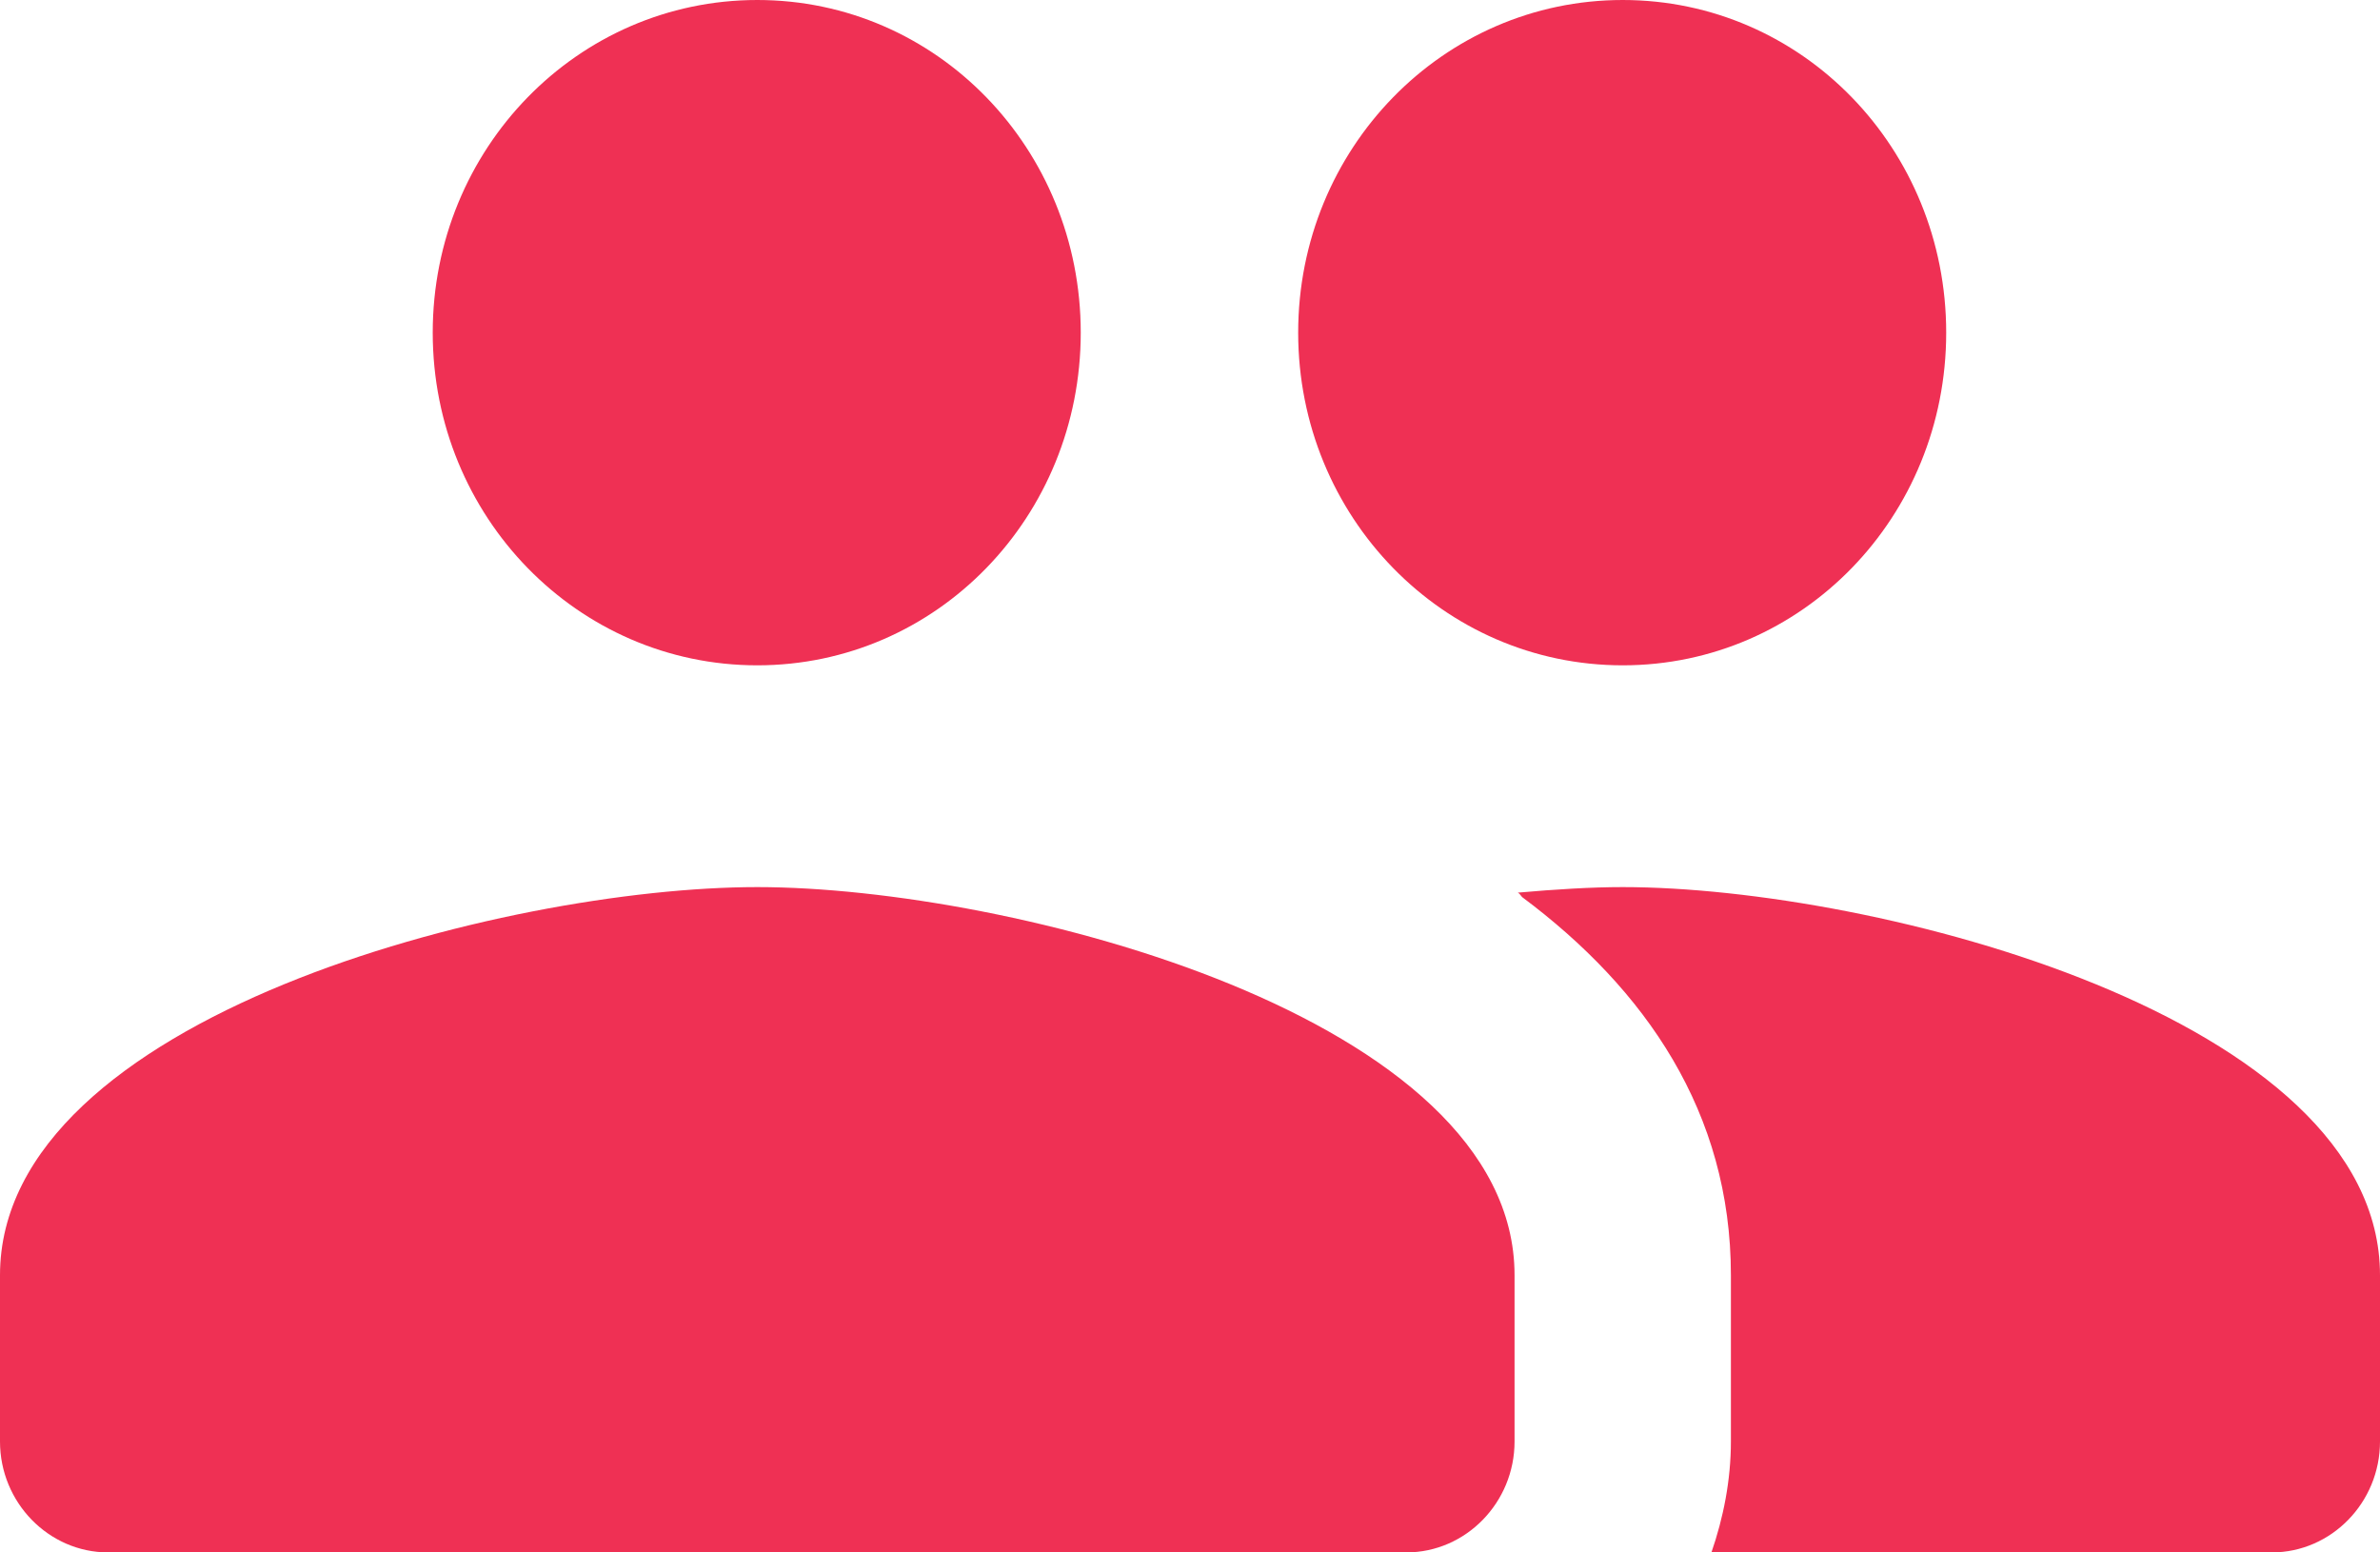 <svg width="115" height="75" viewBox="0 0 115 75" fill="none" xmlns="http://www.w3.org/2000/svg">
<path fill-rule="evenodd" clip-rule="evenodd" d="M52.221 16.071C52.221 24.964 45.268 32.143 36.591 32.143C27.914 32.143 20.909 24.964 20.909 16.071C20.909 7.179 27.914 0 36.591 0C45.268 0 52.221 7.179 52.221 16.071ZM94.039 16.071C94.039 24.964 87.086 32.143 78.409 32.143C69.732 32.143 62.727 24.964 62.727 16.071C62.727 7.179 69.732 0 78.409 0C87.086 0 94.039 7.179 94.039 16.071ZM36.591 42.857C24.411 42.857 0 49.125 0 61.607V69.643C0 72.589 2.352 75 5.227 75H67.954C70.829 75 73.182 72.589 73.182 69.643V61.607C73.182 49.125 48.77 42.857 36.591 42.857ZM73.339 43.125C75.168 42.964 76.893 42.857 78.409 42.857C90.589 42.857 115 49.125 115 61.607V69.643C115 72.589 112.648 75 109.773 75H82.695C83.27 73.339 83.636 71.518 83.636 69.643V61.607C83.636 53.732 79.507 47.786 73.548 43.339C73.532 43.323 73.516 43.302 73.499 43.279C73.459 43.226 73.412 43.162 73.339 43.125Z" fill="#EF3054"/>
</svg>
